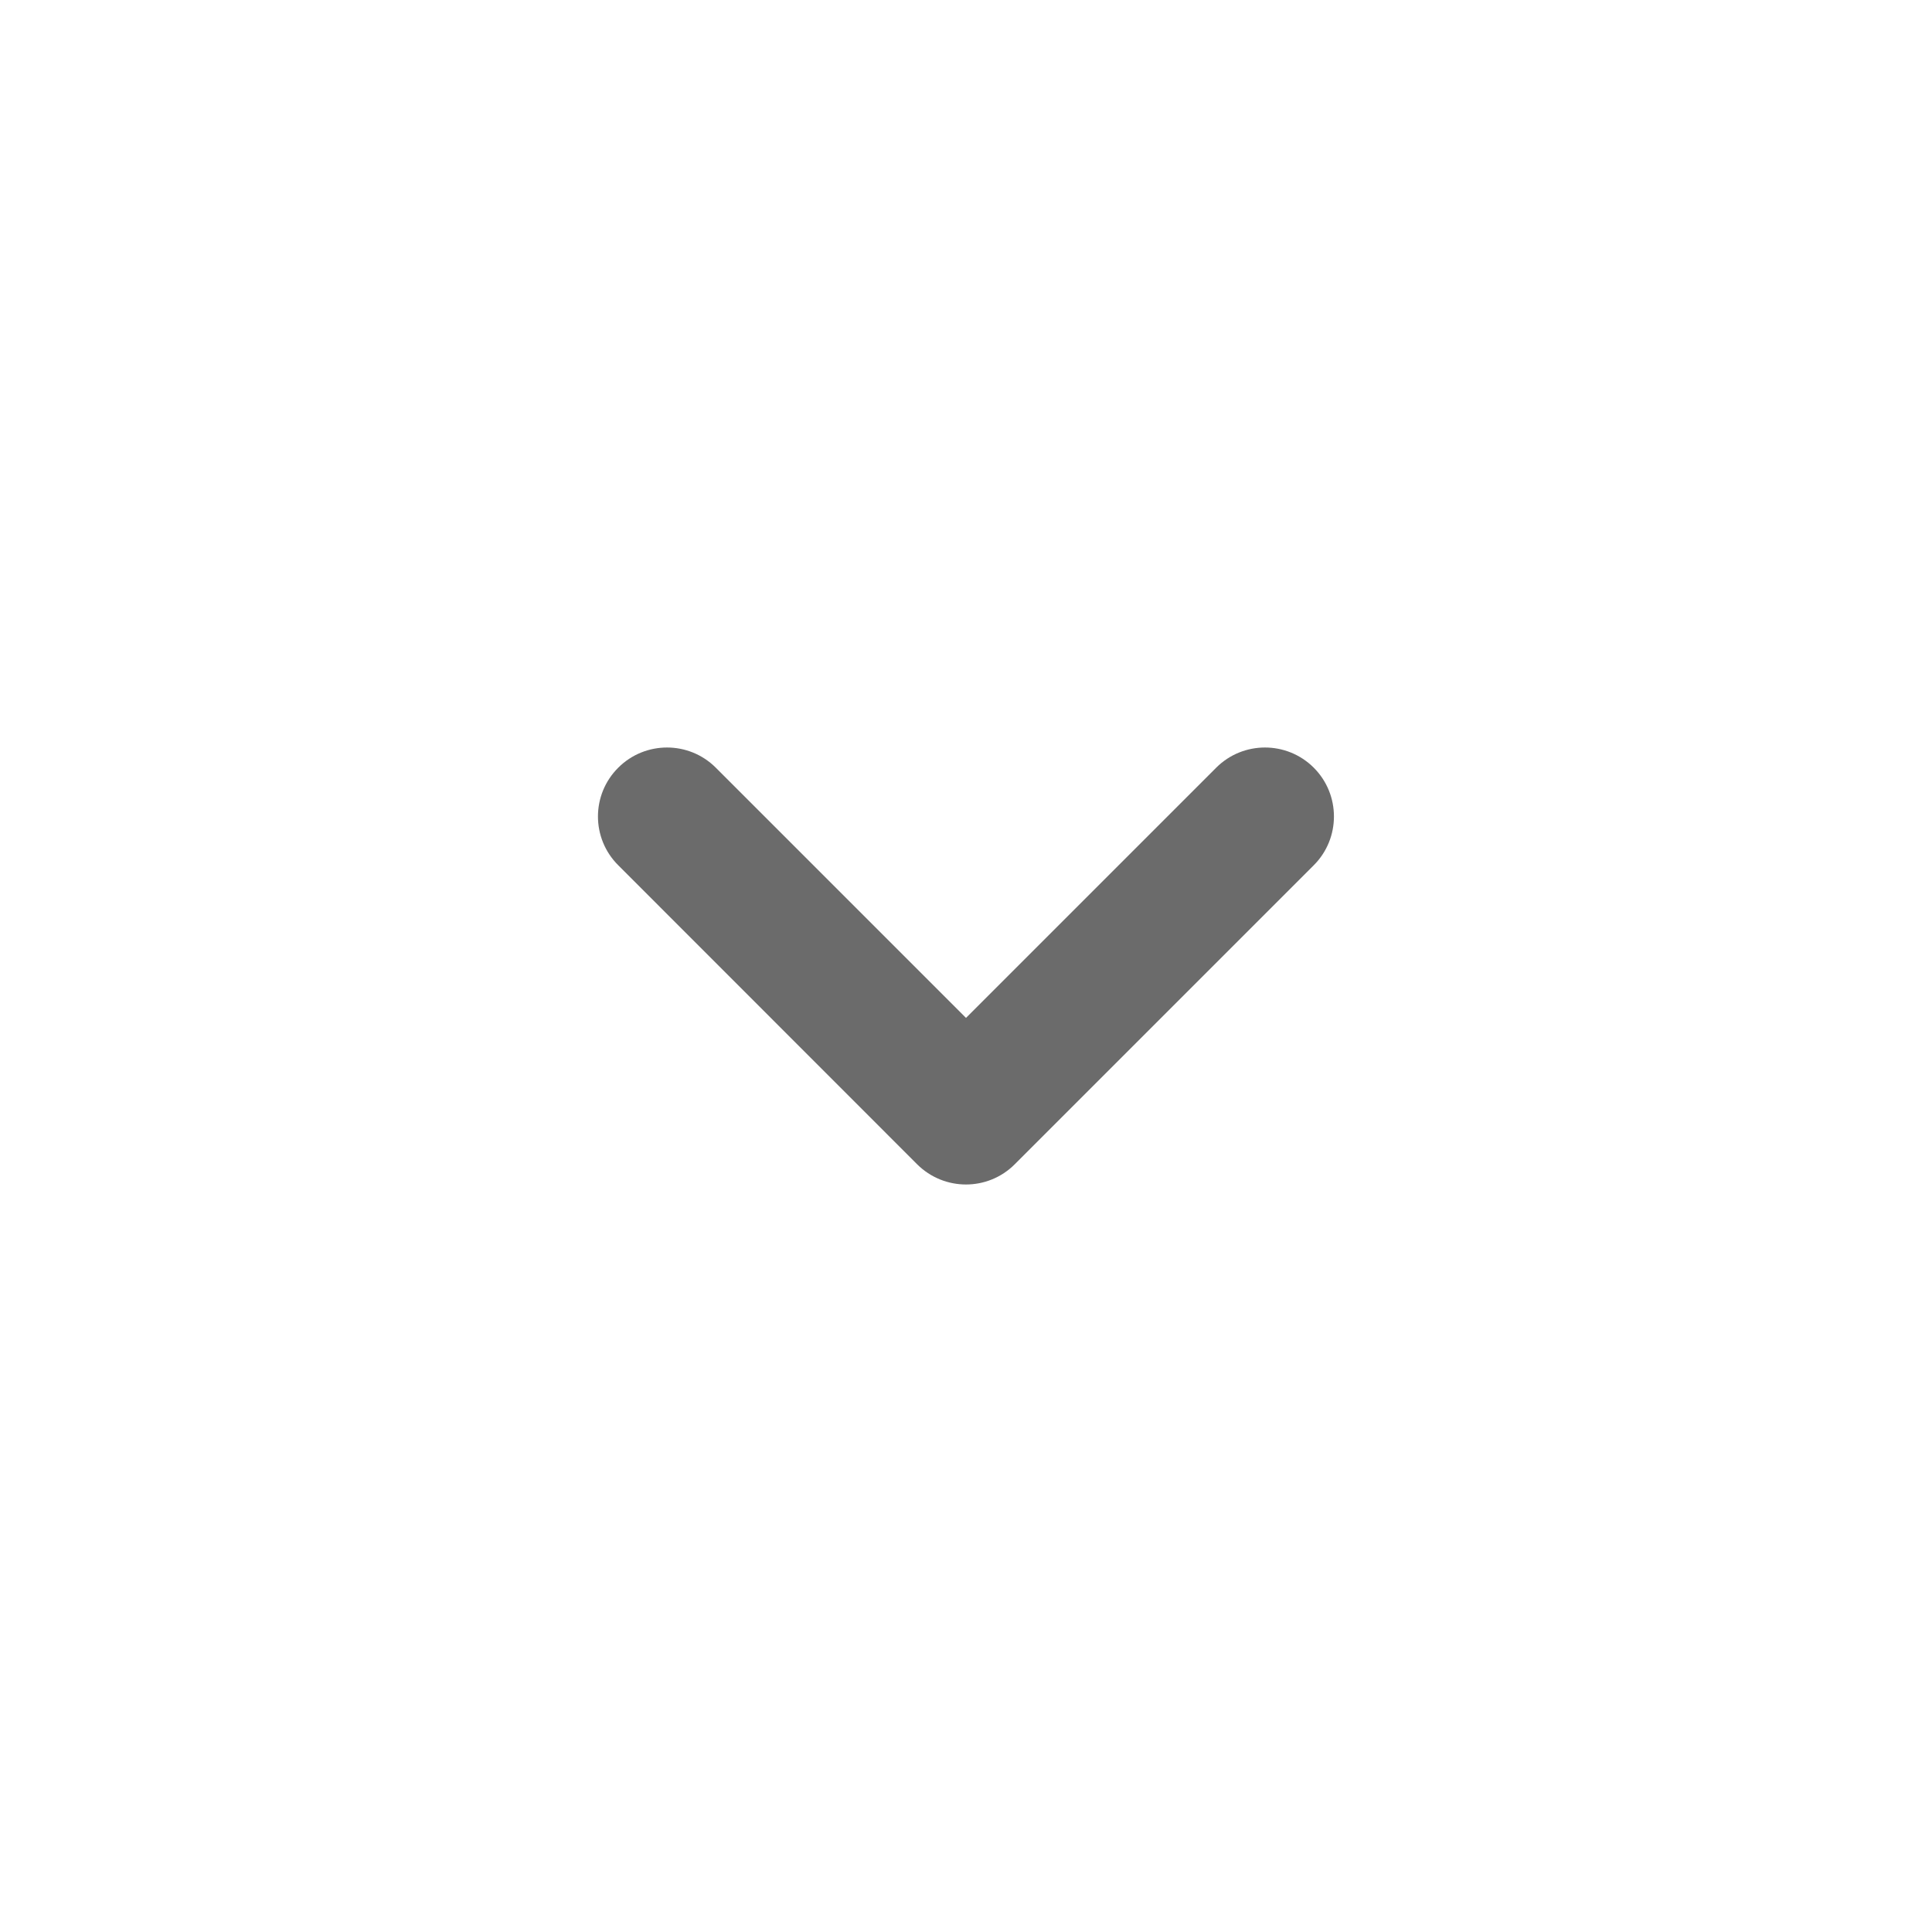 <svg width="14" height="14" viewBox="0 0 14 14" fill="none" xmlns="http://www.w3.org/2000/svg">
<path fill-rule="evenodd" clip-rule="evenodd" d="M4.48 5.563C4.284 5.758 4.284 6.075 4.48 6.27L6.646 8.437C6.842 8.632 7.158 8.632 7.353 8.437L9.52 6.27C9.715 6.075 9.715 5.758 9.52 5.563C9.325 5.368 9.008 5.368 8.813 5.563L7 7.376L5.187 5.563C4.992 5.368 4.675 5.368 4.48 5.563Z" fill="#6B6B6B"/>
</svg>
